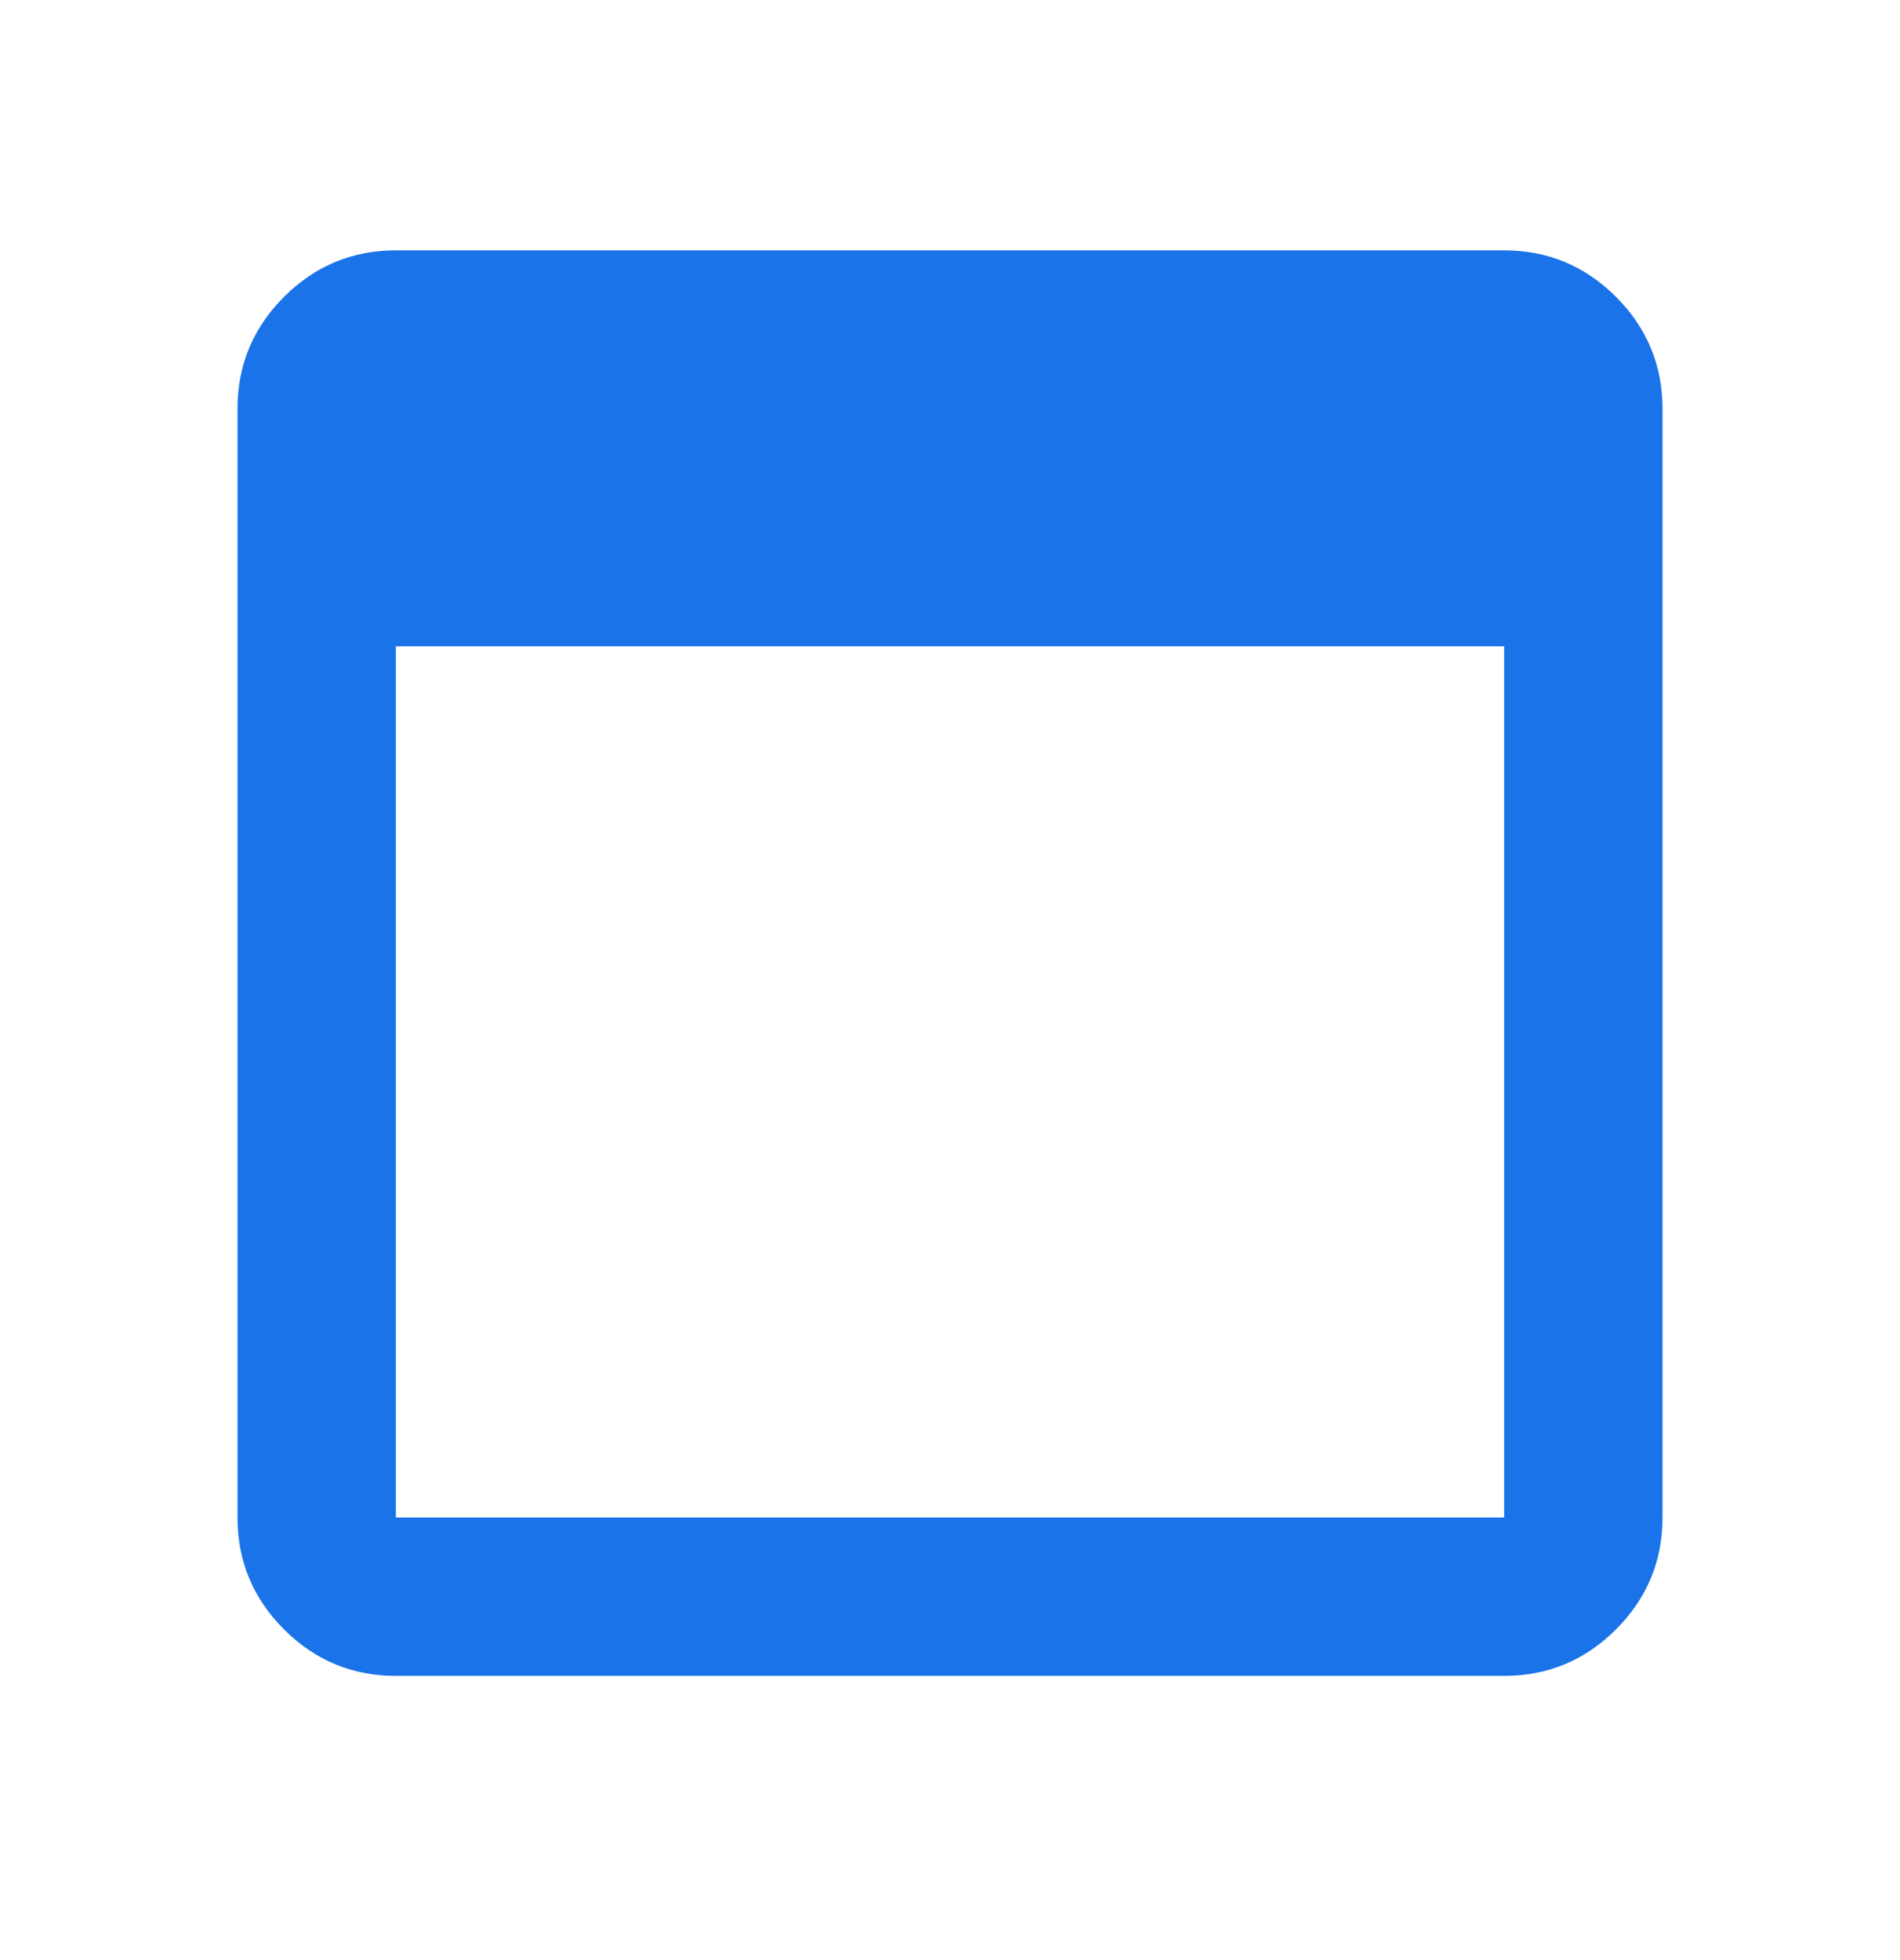 <svg width="32" height="33" viewBox="0 0 32 33" fill="none" xmlns="http://www.w3.org/2000/svg">
<mask id="mask0_68_2221" style="mask-type:alpha" maskUnits="userSpaceOnUse" x="0" y="0" width="32" height="33">
<rect width="32" height="32" transform="matrix(-1 0 0 1 32 0.215)" fill="#D9D9D9"/>
</mask>
<g mask="url(#mask0_68_2221)">
<path d="M25.333 28.215C26.067 28.215 26.695 27.954 27.217 27.432C27.739 26.91 28 26.282 28 25.549V6.882C28 6.148 27.739 5.521 27.217 4.998C26.695 4.476 26.067 4.215 25.333 4.215H6.667C5.933 4.215 5.306 4.476 4.783 4.998C4.261 5.521 4 6.148 4 6.882V25.549C4 26.282 4.261 26.91 4.783 27.432C5.306 27.954 5.933 28.215 6.667 28.215H25.333ZM25.333 25.549H6.667V10.882H25.333V25.549Z" fill="#1A73E8"/>
</g>
</svg>
